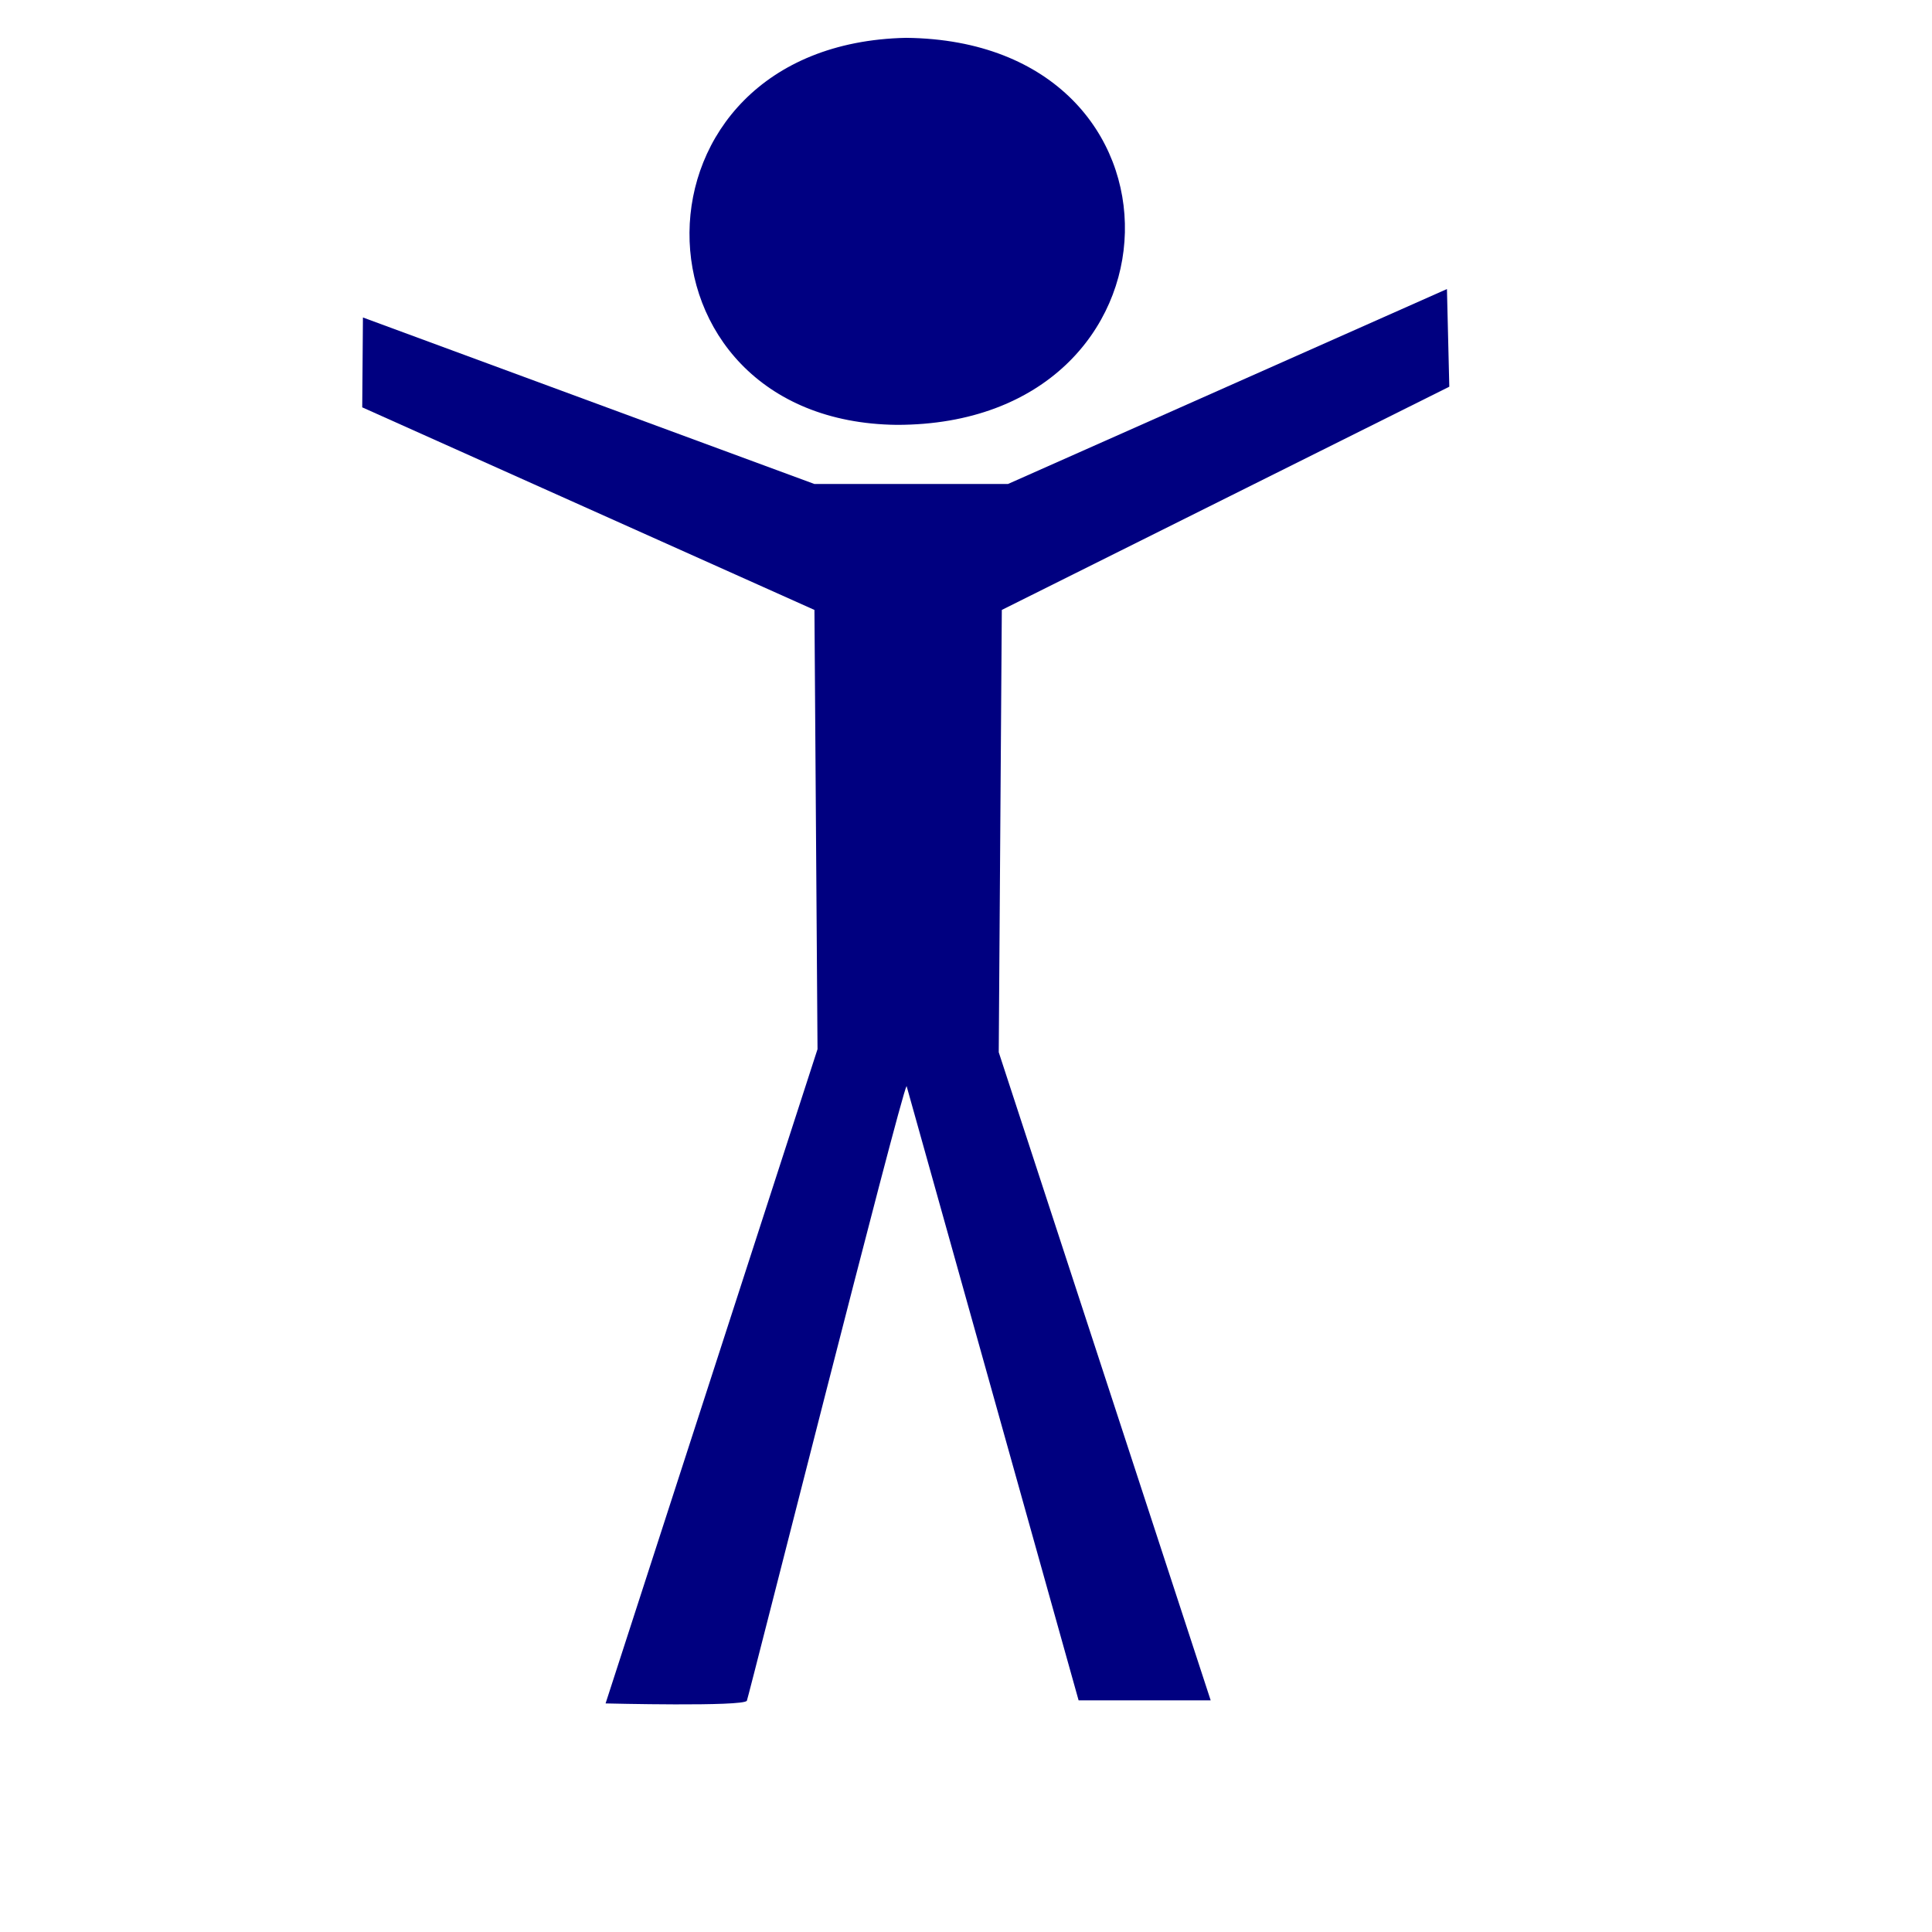 <?xml version="1.0"?><svg width="533.333" height="533.333" xmlns="http://www.w3.org/2000/svg">
 <title>human figure hands open</title>

 <g>
  <title>Layer 1</title>
  <path fill="#000080" fill-rule="evenodd" stroke-width="1pt" id="path563" d="m224.828,133.61l-124.64,-45.968l-0.194,24.806l124.834,55.927l0.849,121.252l-58.507,180.608c0,0 38.157,0.951 39.005,-0.745c0.423,-0.848 42.395,-167.143 44.091,-169.687l47.484,169.584l36.46,0l-58.506,-178.912l0.848,-122.1l123.529,-61.622l-0.649,-26.959l-121.184,53.816l-53.42,0z"/>
  <path fill="#000082" fill-rule="evenodd" stroke-width="1pt" id="path564" d="m250.114,10.445c-79.705,1.696 -78.857,105.99 -2.544,106.838c82.249,0 84.792,-105.99 2.544,-106.838z"/>
 </g>
</svg>